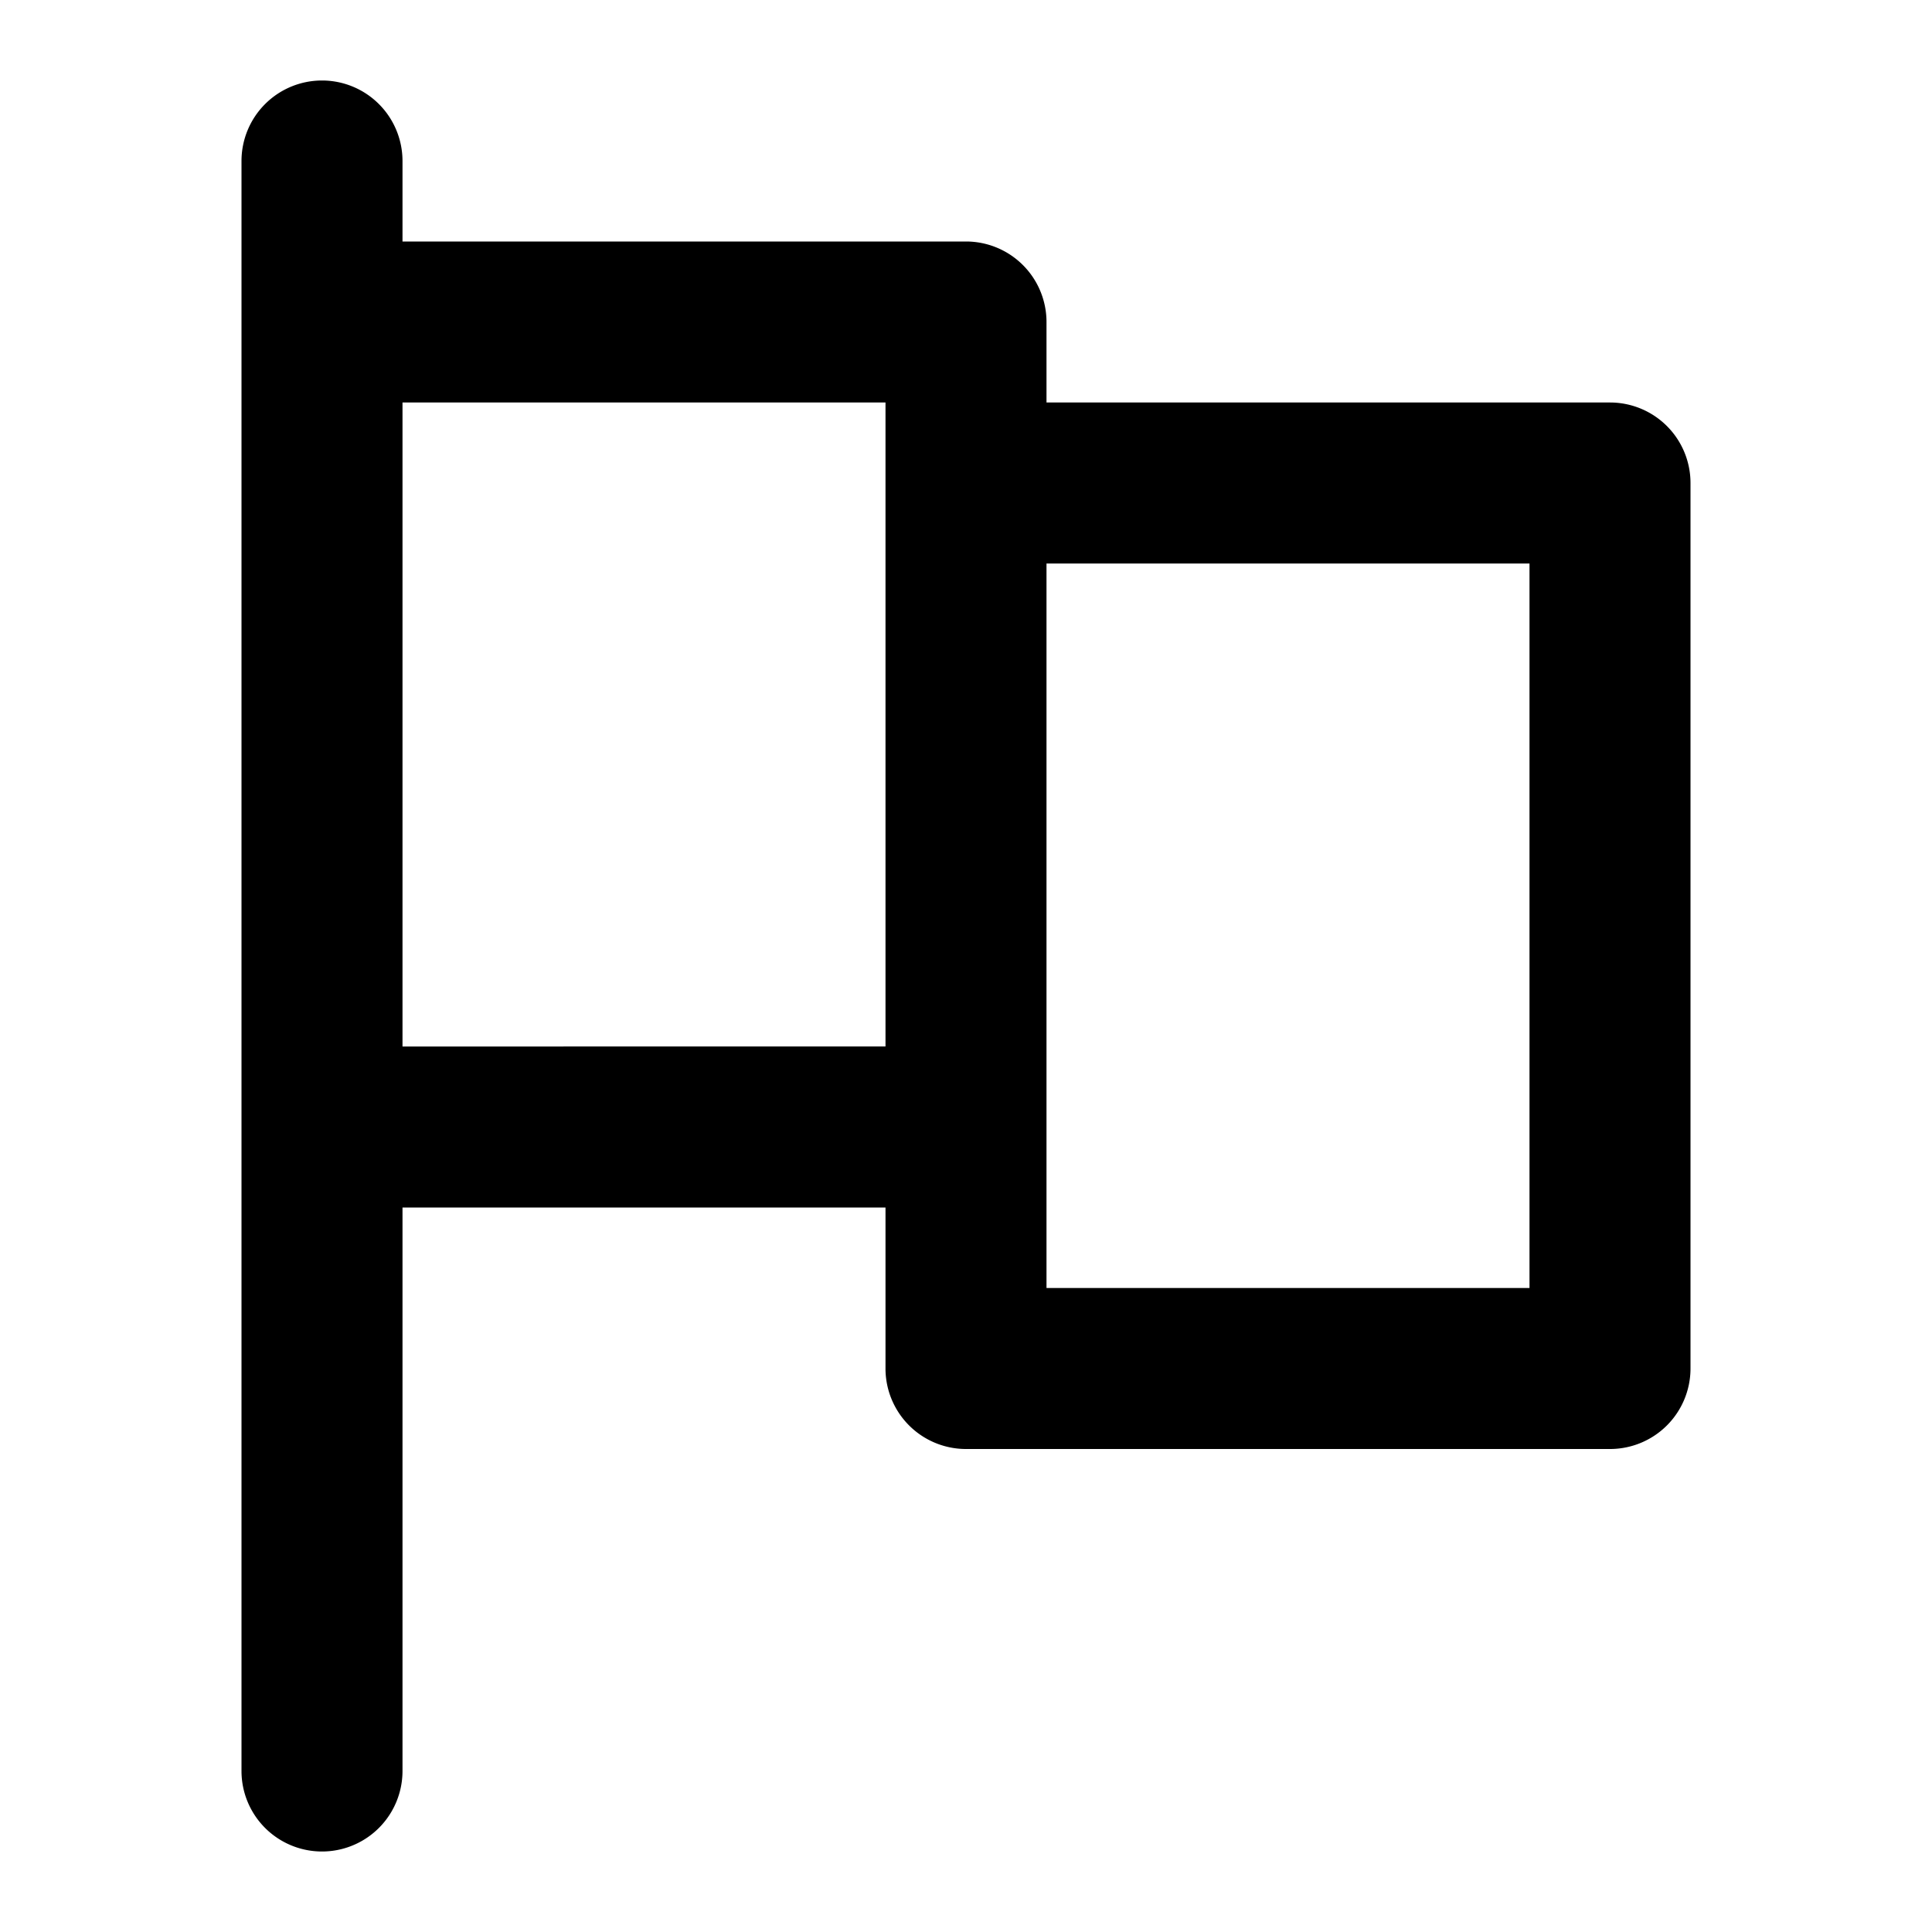 <?xml version="1.0" encoding="utf-8"?><!-- Скачано с сайта svg4.ru / Downloaded from svg4.ru -->
<svg fill="#000000" width="800px" height="800px" viewBox="0 0 24 24" xmlns="http://www.w3.org/2000/svg"><path d="M4,1A1,1,0,0,0,3,2V22a1,1,0,0,0,2,0V15h6v2a1,1,0,0,0,1,1h8a1,1,0,0,0,1-1V6a1,1,0,0,0-1-1H13V4a1,1,0,0,0-1-1H5V2A1,1,0,0,0,4,1Zm9,13V7h6v9H13ZM11,5v8H5V5Z"/></svg>